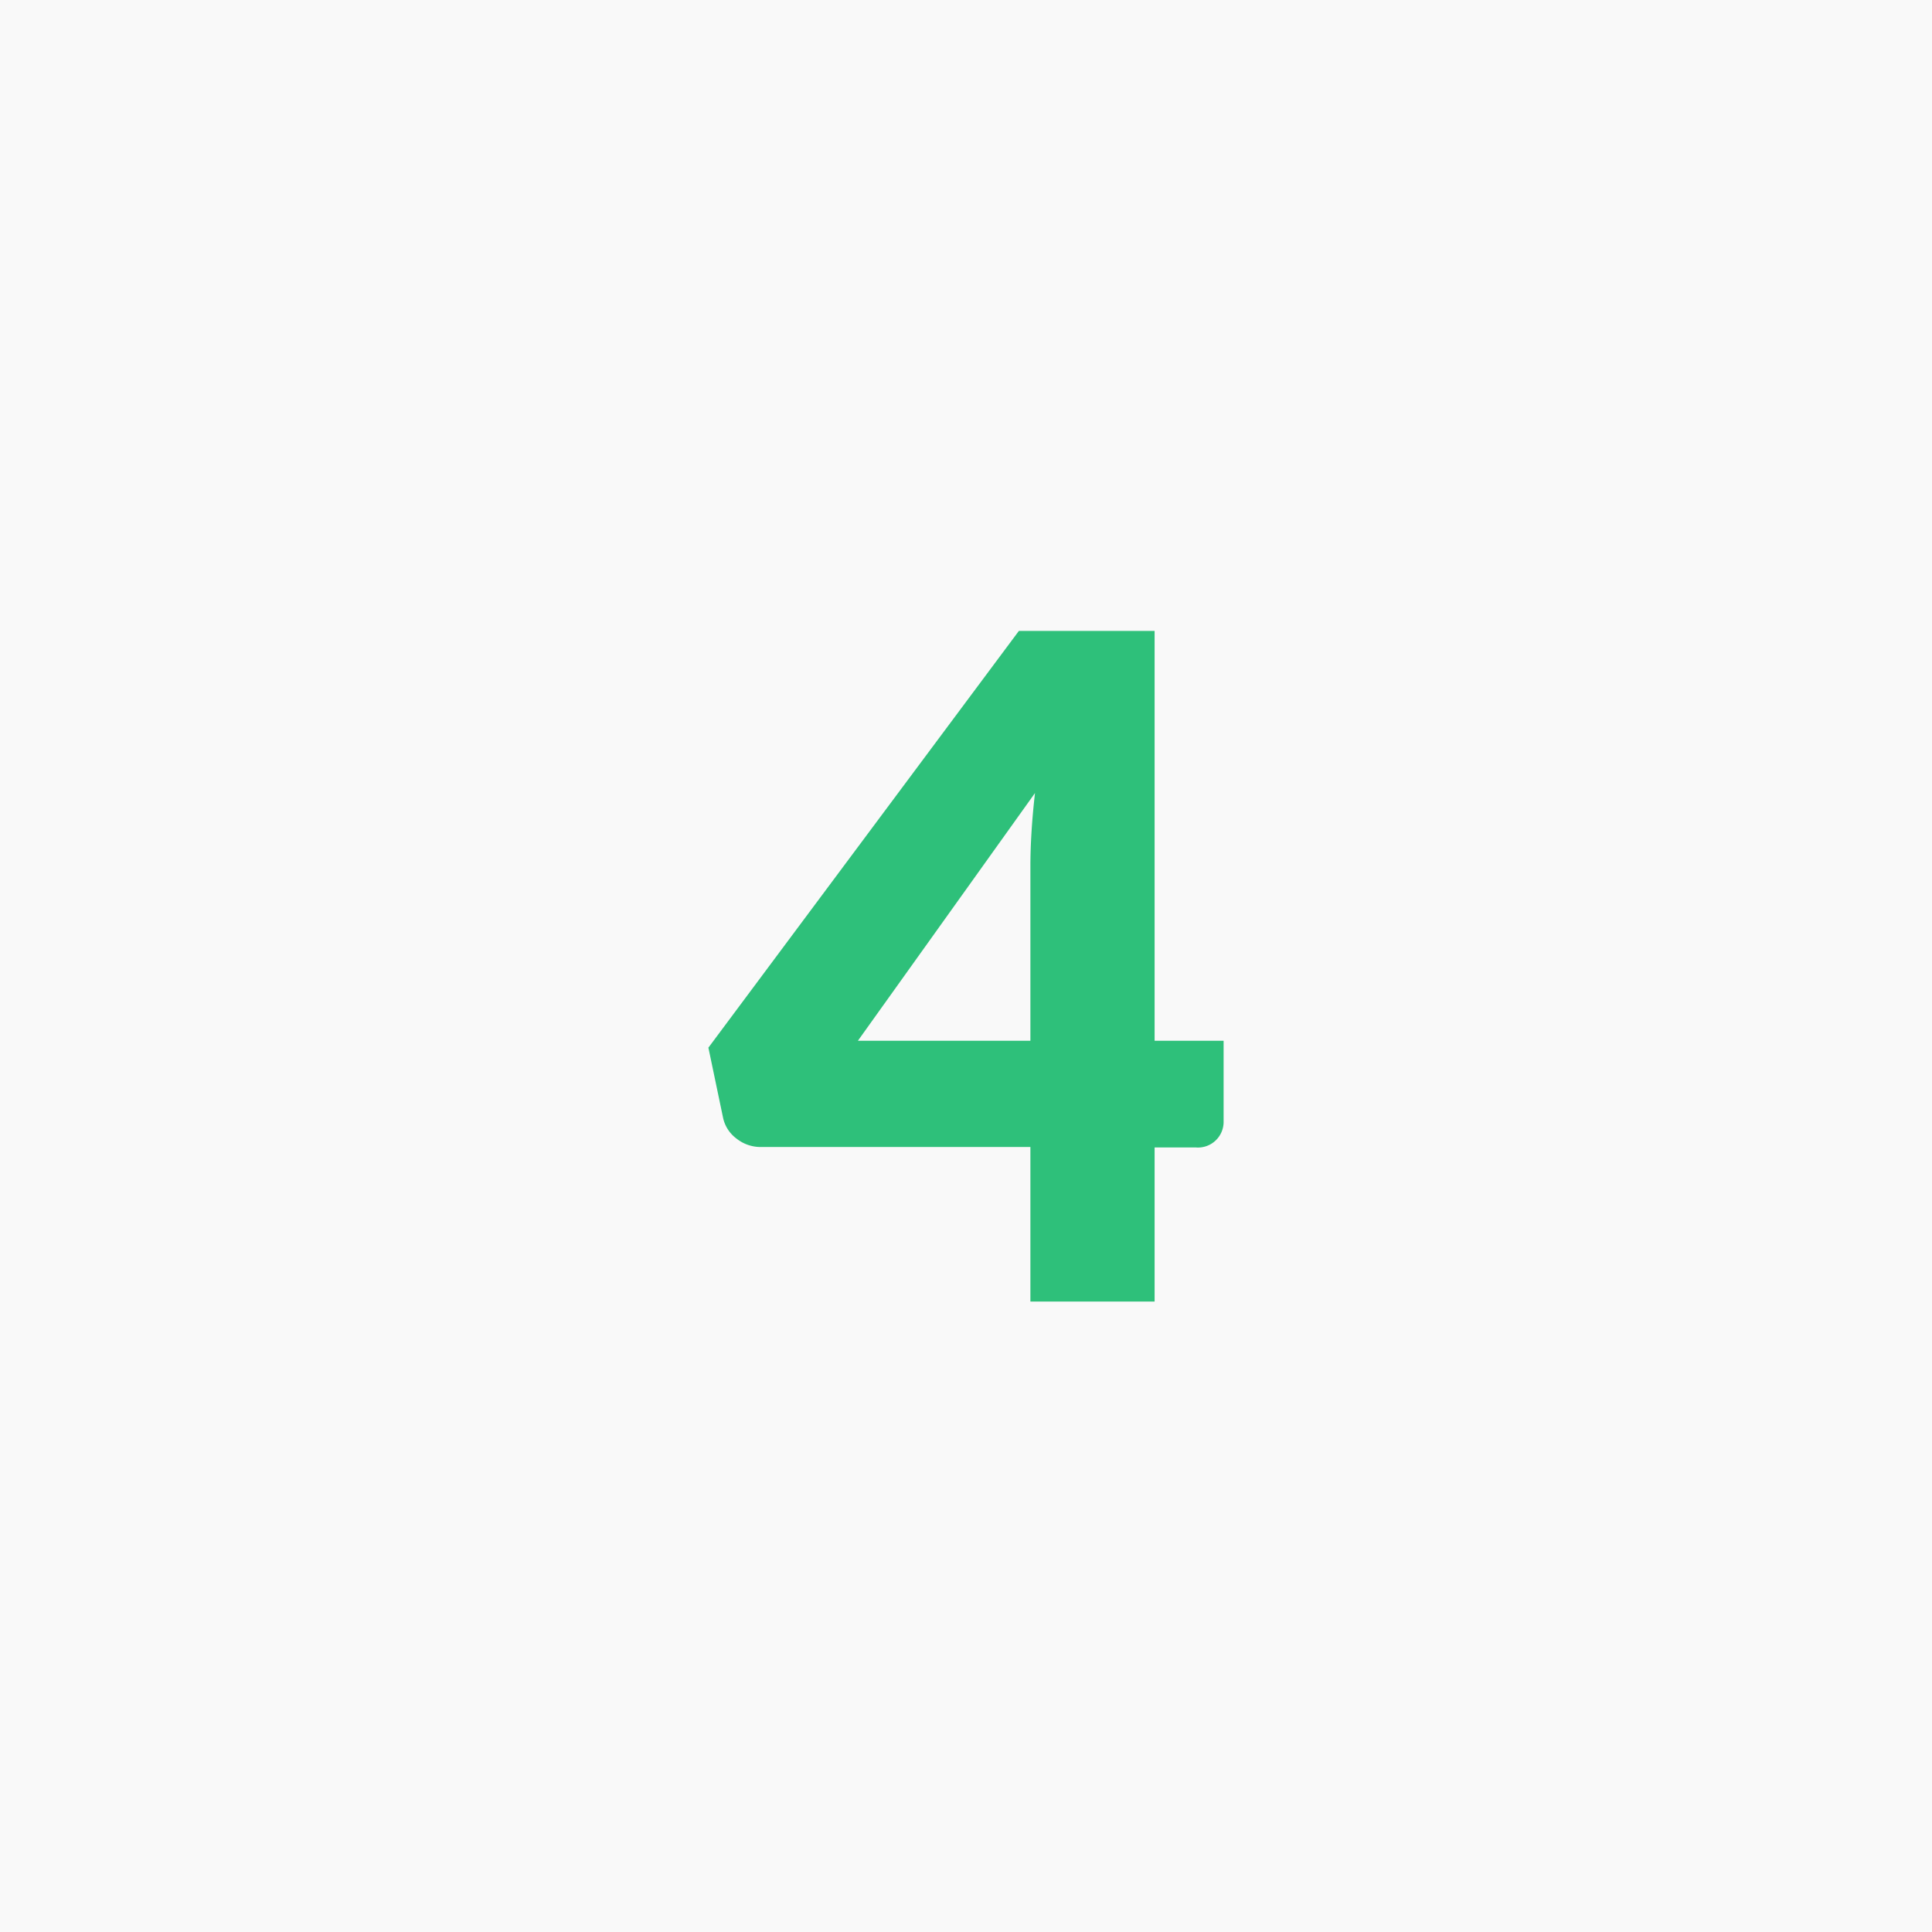 <svg id="Layer_1" data-name="Layer 1" xmlns="http://www.w3.org/2000/svg" viewBox="0 0 168 168"><defs><style>.cls-1{fill:#f9f9f9;}.cls-2{fill:#2ec07a;}</style></defs><title>StepFour</title><rect class="cls-1" width="168" height="168"/><path class="cls-2" d="M100.4,90.5h6v7a2.23,2.23,0,0,1-2.4,2.28h-3.6v13.4H89.6V99.74H66.16a3.36,3.36,0,0,1-2.1-.72,3.05,3.05,0,0,1-1.18-1.8L61.6,91.1l27-36.24H100.4ZM89.6,75.3q0-1.4.1-3t.3-3.34L74.6,90.5h15Z"/></svg>